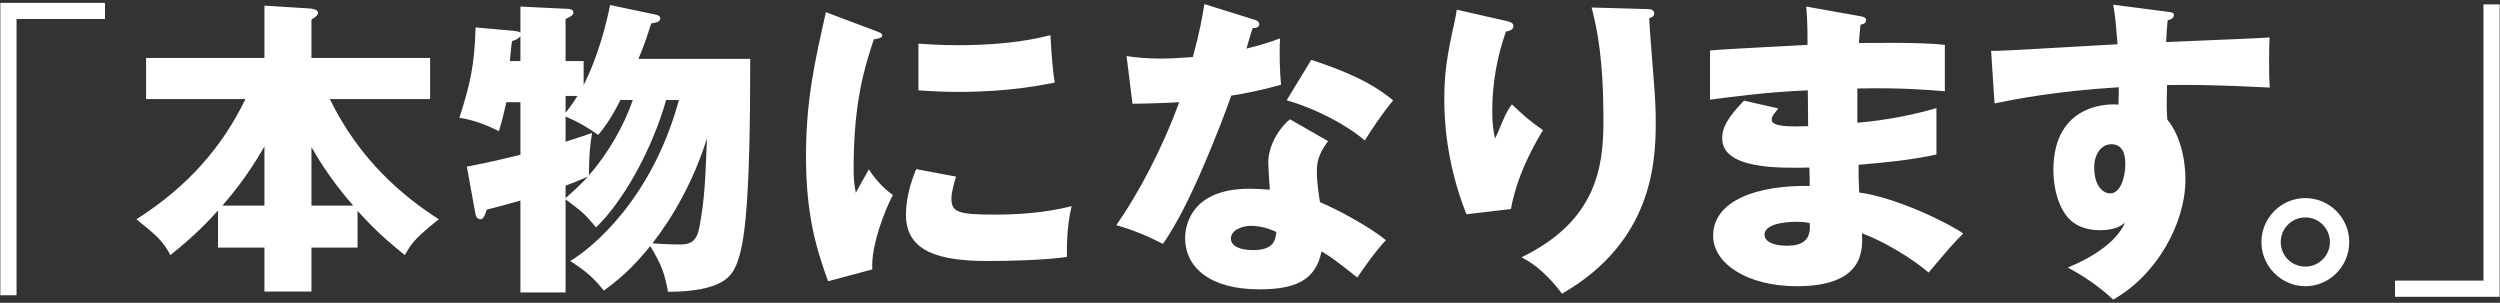 <svg width="289" height="35" viewBox="0 0 289 35" fill="none" xmlns="http://www.w3.org/2000/svg">
<rect x="0" y="0" width="289" height="35" fill="#333333" stroke="none"/>
<path d="M12.136 2.2H1.912V34.132H0.04V0.328H12.136V2.2ZM28.372 11.452H16.888V6.7H30.568V0.652L35.752 0.976C36.652 1.048 36.76 1.3 36.76 1.48C36.76 1.696 36.616 1.876 36.004 2.272V6.7H49.72V11.452H38.128C41.62 18.616 46.696 22.756 50.728 25.348C48.352 27.256 47.632 27.94 46.804 29.488C43.96 27.22 42.736 25.888 41.332 24.376V28.624H36.004V33.7H30.568V28.624H25.204V24.34C23.908 25.744 22.576 27.184 19.696 29.488C18.868 27.904 18.112 27.22 15.772 25.348C21.784 21.532 25.744 16.888 28.372 11.452ZM30.568 23.764V16.924C28.48 20.596 26.428 22.936 25.708 23.764H30.568ZM36.004 23.764H40.828C38.02 20.56 36.472 17.824 36.004 16.996V23.764ZM65.38 23.044V33.808H60.16V23.188C58.54 23.656 57.532 23.908 56.272 24.232C56.128 24.7 55.912 25.348 55.552 25.348C55.48 25.348 55.084 25.312 54.976 24.808L53.968 19.264C56.92 18.688 57.748 18.472 60.16 17.896V11.812H58.54C58.216 13.216 58.072 13.828 57.676 15.16C56.38 14.512 54.796 13.864 53.104 13.612C54.328 9.832 54.868 7.528 54.976 3.172L59.44 3.568C59.692 3.604 60.052 3.64 60.16 3.784V0.76L65.38 1.012C65.74 1.012 66.28 1.048 66.28 1.444C66.28 1.768 66.028 1.876 65.38 2.2V7.06H67.468V9.832C69.196 6.448 70.168 2.416 70.528 0.58L75.82 1.696C76.072 1.732 76.324 1.876 76.324 2.128C76.324 2.524 75.82 2.632 75.28 2.704C74.632 4.72 74.56 4.972 73.804 6.808H86.728C86.728 23.728 86.08 28.336 85.108 30.64C84.568 31.864 83.632 33.7 77.224 33.736C76.828 31.684 76.576 30.784 75.172 28.444C73.66 30.28 72.328 31.756 69.808 33.592C68.512 32.008 67.792 31.396 65.92 30.172C68.368 28.732 75.352 23.08 78.484 11.56H77.008C75.244 17.716 71.86 23.44 68.908 26.284C67.576 24.7 67.396 24.556 65.38 23.044ZM65.38 13.468V16.384C66.424 16.06 67.144 15.808 68.44 15.376C68.152 17.32 68.116 17.644 68.08 20.272C70.276 17.752 72.076 14.656 73.156 11.56H71.716C71.536 11.956 70.492 14.044 69.16 15.592C67.648 14.584 67.108 14.224 65.38 13.468ZM65.38 21.46V22.9C66.28 22.108 66.964 21.496 67.972 20.416C66.892 20.884 65.632 21.388 65.38 21.46ZM75.424 28.12C76 28.192 77.62 28.264 78.7 28.264C80.068 28.264 80.608 27.616 80.86 26.212C81.436 23.116 81.544 20.884 81.724 15.988C80.212 20.848 77.8 25.096 75.424 28.12ZM65.38 11.092V13.036C65.992 12.28 66.352 11.74 66.748 11.092H65.38ZM58.936 7.06H60.16V4.18C59.944 4.468 59.656 4.612 59.188 4.756C59.116 5.224 59.08 5.548 58.936 7.06ZM95.476 1.408L101.02 3.496C101.704 3.748 101.992 3.856 101.992 4.108C101.992 4.432 101.272 4.504 101.02 4.54C99.94 7.744 98.68 11.848 98.68 19.408C98.68 20.884 98.752 21.28 98.932 22.288C99.148 21.892 100.012 20.308 100.444 19.588C101.488 21.208 102.64 22.144 103.216 22.54C102.316 24.232 100.66 28.408 100.84 31.144L95.728 32.512C94.504 29.128 93.172 25.132 93.172 18.112C93.172 11.596 94.18 7.132 95.476 1.408ZM106.168 10.444V5.044C107.248 5.116 108.688 5.224 110.848 5.224C116.788 5.224 120.064 4.396 121.432 4.072C121.468 4.648 121.612 7.816 121.936 9.544C120.46 9.832 116.68 10.624 110.848 10.624C108.724 10.624 107.32 10.516 106.168 10.444ZM105.916 19.552L110.524 20.416C110.308 21.028 109.984 22.252 109.984 22.972C109.984 24.556 110.848 24.808 114.988 24.808C117.4 24.808 120.568 24.664 123.88 23.836C123.232 26.5 123.34 29.2 123.34 29.704C120.856 30.064 116.788 30.172 114.232 30.172C108.868 30.172 104.728 29.236 104.728 24.844C104.728 24.376 104.728 22.324 105.916 19.552ZM149.131 13.792L153.523 16.312C152.659 17.536 152.227 18.328 152.227 19.84C152.227 21.028 152.479 22.72 152.587 23.368C154.747 24.268 158.347 26.248 160.219 27.76C158.995 29.02 157.375 31.36 156.907 32.08C154.171 29.92 153.847 29.704 152.767 29.056C152.083 32.44 149.707 33.448 145.567 33.448C139.843 33.448 136.999 30.892 136.999 27.508C136.999 26.824 137.143 21.82 144.415 21.82C145.423 21.82 146.143 21.892 146.791 21.928C146.755 21.676 146.611 19.084 146.611 18.796C146.611 16.456 148.339 14.332 149.131 13.792ZM147.547 26.824C146.683 26.392 145.567 26.104 144.595 26.104C143.587 26.104 142.291 26.608 142.291 27.58C142.291 28.444 143.335 28.912 144.847 28.912C147.295 28.912 147.439 27.724 147.547 26.824ZM130.915 11.992L130.231 6.484C131.311 6.628 132.319 6.772 134.227 6.772C135.271 6.772 136.351 6.7 137.899 6.592C138.727 3.496 138.979 1.984 139.231 0.472L144.883 2.236C145.387 2.38 145.567 2.524 145.567 2.812C145.567 3.244 144.991 3.244 144.811 3.244C144.703 3.496 144.235 5.152 144.091 5.62C145.855 5.188 146.935 4.828 147.979 4.432C147.871 5.908 147.943 8.356 148.087 9.796C145.531 10.516 143.515 10.876 142.327 11.056C141.823 12.532 140.599 15.844 138.655 20.272C136.747 24.592 135.415 26.752 134.443 28.192C132.751 27.328 130.807 26.5 129.043 26.032C131.527 22.504 134.371 17.176 136.315 11.812C135.487 11.884 132.031 11.992 130.915 11.992ZM148.735 11.596L151.579 6.916C157.303 8.788 159.427 10.3 161.047 11.596C159.823 13.072 158.383 15.232 157.771 16.24C155.647 14.404 152.047 12.532 148.735 11.596ZM168.4 1.12L173.944 2.38C174.592 2.524 174.952 2.632 174.952 3.028C174.952 3.496 174.34 3.604 174.088 3.64C173.044 6.592 172.504 9.688 172.504 12.82C172.504 14.404 172.648 15.124 172.828 16.024C173.116 15.448 173.224 15.16 173.656 14.116C174.196 12.82 174.556 12.352 174.772 12.064C176.356 13.54 176.608 13.792 178.372 15.052C177.796 15.988 175.42 19.876 174.664 24.16L169.516 24.772C167.104 18.652 166.96 13.54 166.96 11.416C166.96 8.536 167.284 6.34 168.148 2.524C168.328 1.732 168.328 1.552 168.4 1.12ZM183.988 0.868L190.396 1.048C190.756 1.048 191.224 1.084 191.224 1.552C191.224 1.948 190.9 2.02 190.648 2.092C190.684 3.352 191.152 8.824 191.224 9.94C191.332 11.236 191.404 12.748 191.404 14.152C191.404 18.688 191.044 27.94 180.568 33.952C178.372 31.036 176.68 30.172 175.888 29.74C184.528 25.564 185.356 19.336 185.356 14.044C185.356 9.616 185.14 5.152 183.988 0.868ZM208.804 0.76L215.068 1.876C215.392 1.948 215.716 1.984 215.716 2.344C215.716 2.74 215.32 2.812 215.068 2.848C214.924 4.252 214.924 4.576 214.888 4.972C216.544 4.972 222.124 4.864 224.824 5.188V10.552C223.096 10.408 219.964 10.12 214.708 10.228V14.188C215.716 14.116 219.748 13.72 223.852 12.496V17.86C220.9 18.508 217.876 18.796 214.852 19.048C214.852 20.596 214.852 20.74 214.924 22.252C219.424 22.864 225.616 25.996 226.948 27.004C225.796 28.12 225.148 28.912 222.952 31.504C221.188 29.992 217.912 27.94 215.248 26.968C215.32 28.84 215.572 33.088 207.688 33.088C202.108 33.088 198.04 30.532 198.04 27.256C198.04 23.152 203.188 21.388 209.2 21.496C209.2 20.668 209.2 20.668 209.164 19.372C205.6 19.444 199.084 19.552 199.084 15.988C199.084 14.728 199.732 13.576 201.604 11.632L205.564 12.532C204.916 13.396 204.808 13.504 204.808 13.756C204.808 14.152 204.808 14.764 209.02 14.584C209.02 13.936 208.984 11.02 208.984 10.444C204.556 10.624 200.668 11.128 197.68 11.524V5.836C199.444 5.656 207.328 5.296 208.948 5.188C208.948 3.82 208.948 2.416 208.804 0.76ZM209.2 25.78C208.84 25.708 208.336 25.636 207.616 25.636C207.436 25.636 203.98 25.636 203.98 27.112C203.98 28.3 205.96 28.408 206.572 28.408C208.336 28.408 209.416 27.76 209.2 25.78ZM244.284 0.544L250.404 1.336C250.98 1.408 251.304 1.444 251.304 1.732C251.304 2.128 250.872 2.272 250.584 2.344C250.512 2.992 250.476 3.424 250.404 4.864C260.556 4.432 261.672 4.396 262.356 4.324C262.32 5.08 262.248 8.644 262.392 10.12C255.876 9.796 253.14 9.796 250.512 9.832C250.44 12.424 250.476 13.072 250.548 13.828C252.636 16.384 252.636 20.236 252.636 20.74C252.636 25.852 249.288 31.828 244.284 34.636C242.736 33.16 240.756 31.828 239.028 30.928C240.108 30.496 244.356 28.696 245.652 25.744C245.292 26.032 244.572 26.608 242.808 26.608C242.232 26.608 240.18 26.608 238.92 24.988C237.624 23.332 237.372 20.992 237.372 19.66C237.372 11.74 244.14 11.992 244.896 12.1C244.932 10.948 244.932 10.624 244.932 10.084C237.408 10.552 232.692 11.524 230.568 11.956L230.172 5.872C231 5.908 232.368 5.836 244.788 5.116C244.536 2.092 244.536 1.984 244.284 0.544ZM244.068 16.672C242.88 16.672 242.088 17.86 242.088 19.336C242.088 21.712 243.276 22.36 243.924 22.36C245.04 22.36 245.688 20.704 245.688 18.904C245.688 18.076 245.508 16.672 244.068 16.672ZM266.496 22.9C269.304 22.9 271.572 25.204 271.572 27.976C271.572 30.82 269.268 33.088 266.496 33.088C263.76 33.088 261.42 30.82 261.42 27.976C261.42 25.204 263.688 22.9 266.496 22.9ZM266.496 25.132C264.912 25.132 263.652 26.428 263.652 27.976C263.652 29.56 264.912 30.82 266.496 30.82C268.08 30.82 269.34 29.524 269.34 27.976C269.34 26.464 268.116 25.132 266.496 25.132ZM288.96 34.312H276.864V32.44H287.088V0.508H288.96V34.312Z" fill="#FFF"/>
</svg>

